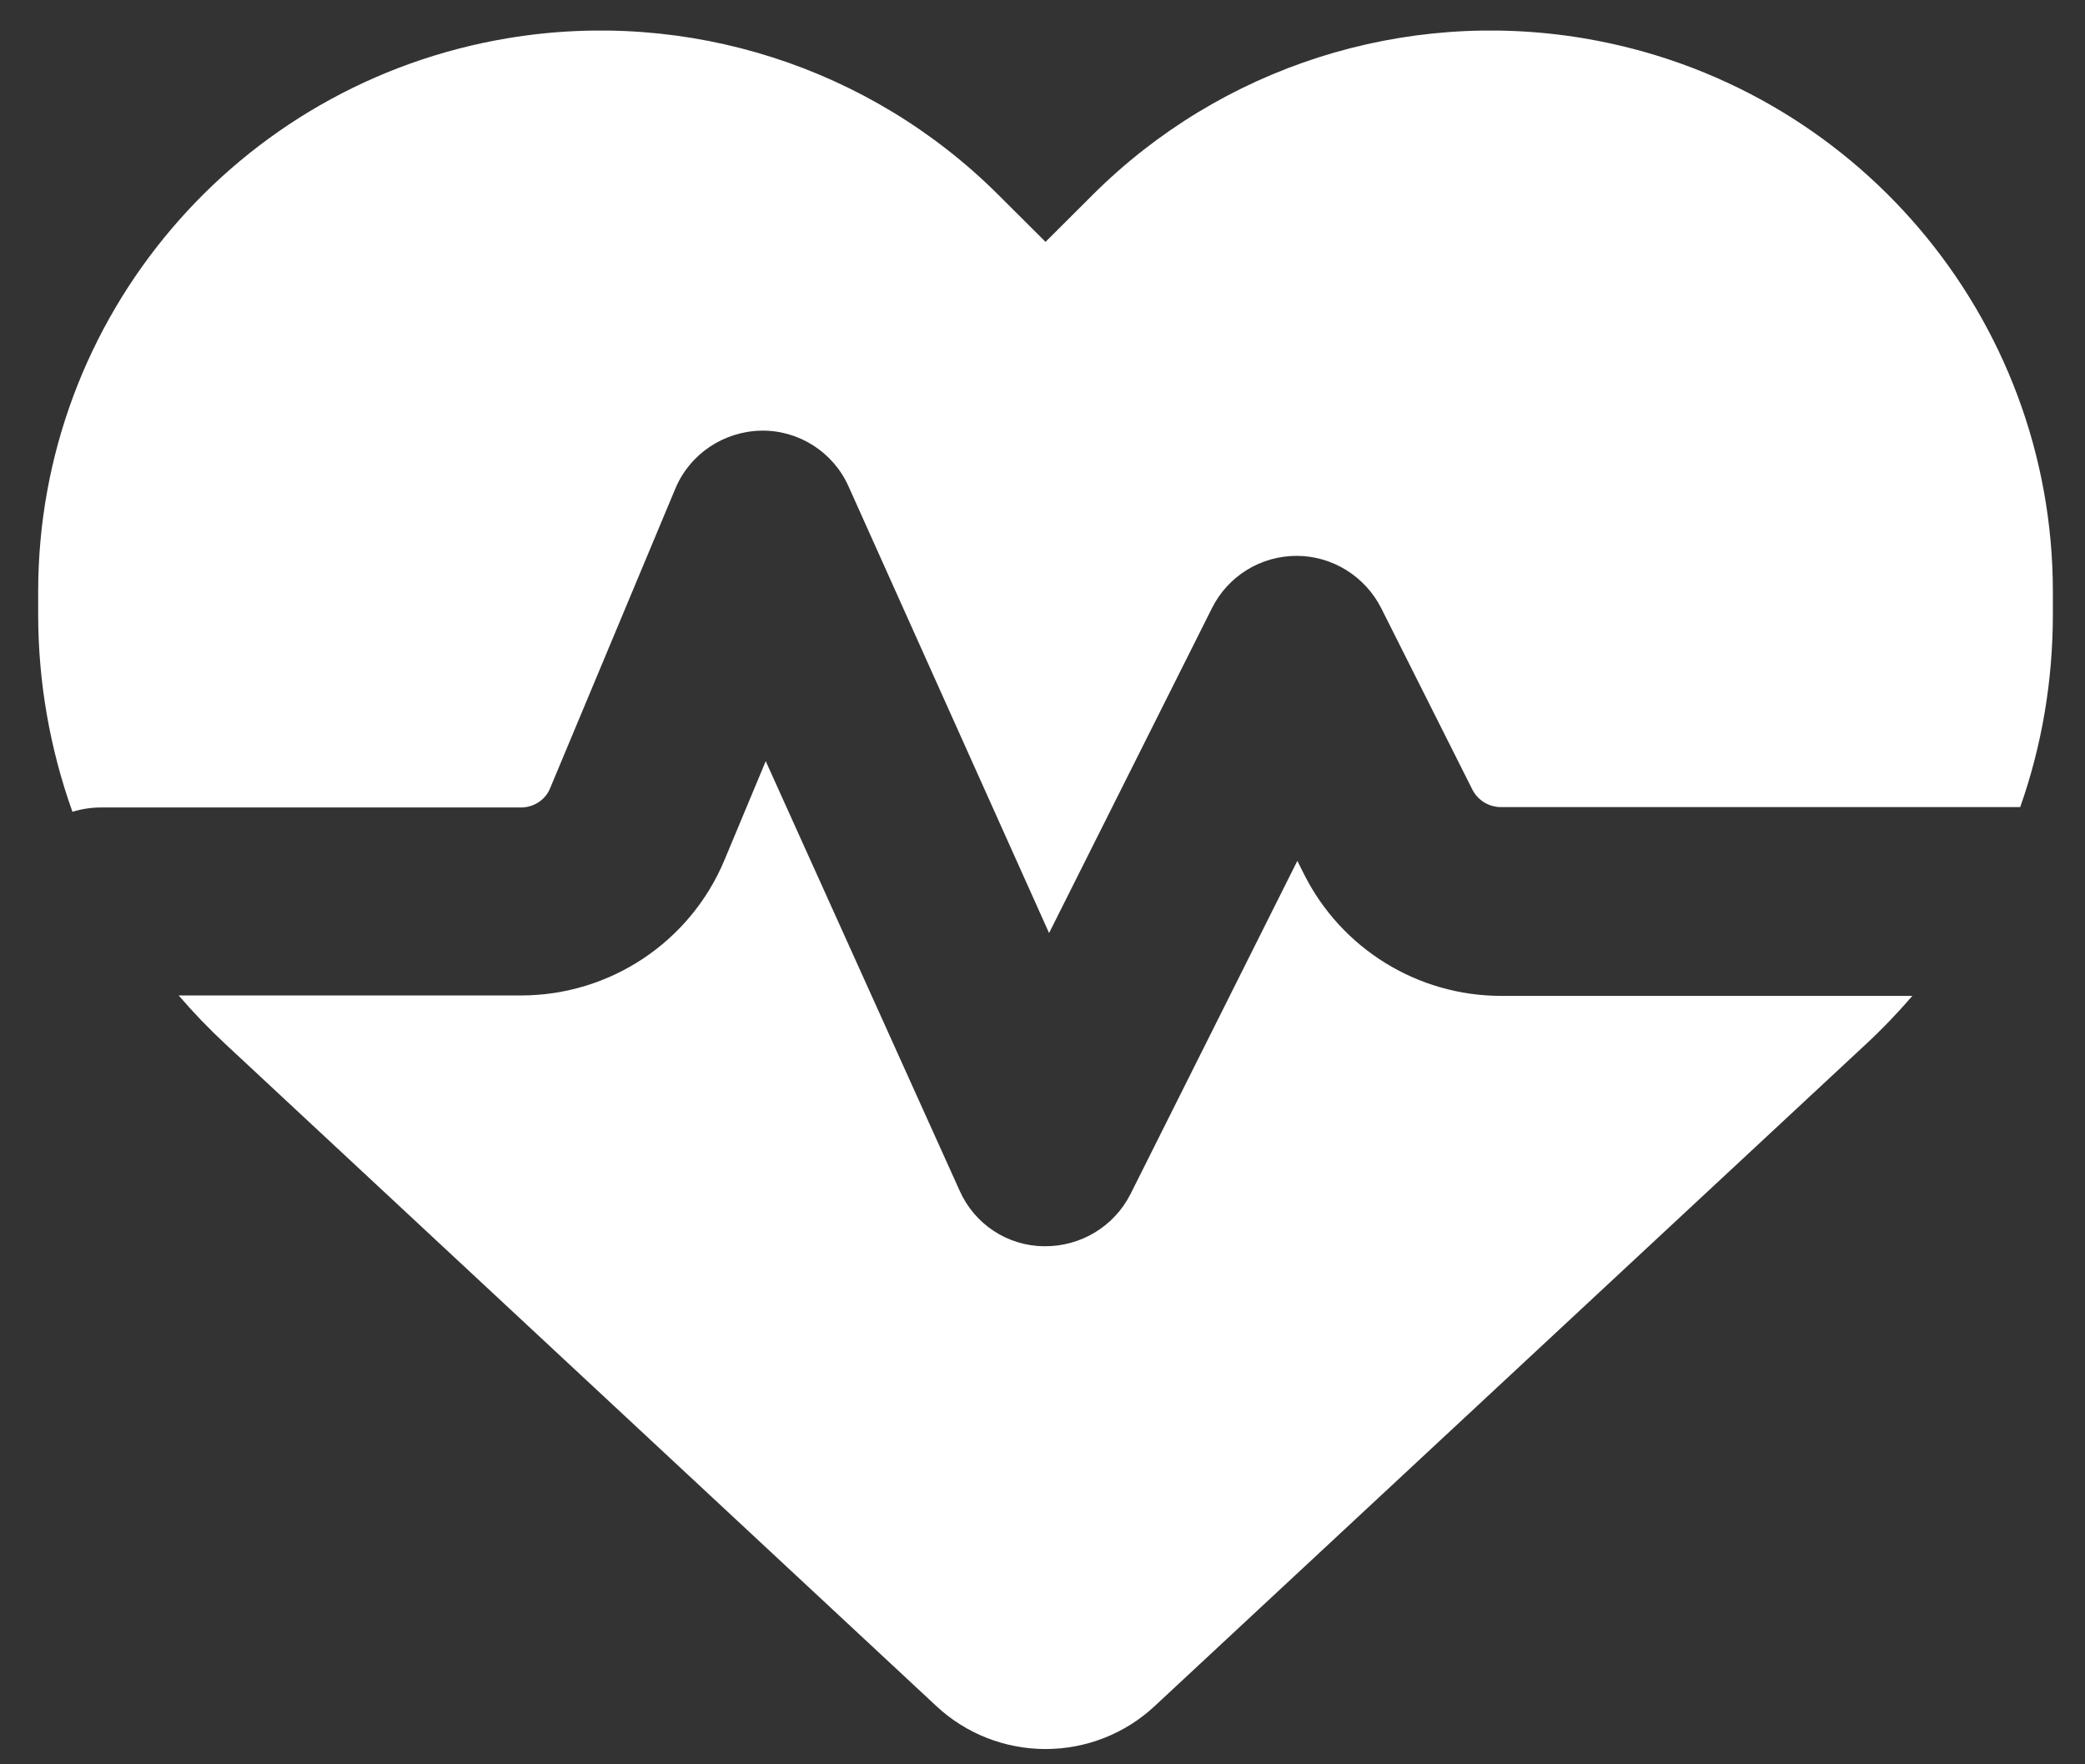 <svg width="39" height="33" viewBox="0 0 39 33" fill="none" xmlns="http://www.w3.org/2000/svg">
<rect x="0" y="0" width="39" height="33" fill="#333333" stroke="none"/>
<path d="M17.518 31.914L4.218 19.53C3.909 19.243 3.614 18.935 3.342 18.619H9.745C11.409 18.619 12.91 17.621 13.551 16.087L14.323 14.237L17.952 22.275C18.232 22.899 18.843 23.303 19.527 23.31C20.212 23.318 20.837 22.943 21.146 22.334L24.267 16.101L24.392 16.351C25.092 17.746 26.52 18.627 28.08 18.627H35.771C35.499 18.942 35.205 19.251 34.895 19.537L21.595 31.914C21.043 32.428 20.315 32.714 19.557 32.714C18.799 32.714 18.07 32.428 17.518 31.914ZM37.788 15.096H28.073C27.852 15.096 27.646 14.971 27.543 14.773L25.835 11.374C25.533 10.779 24.922 10.397 24.253 10.397C23.583 10.397 22.972 10.772 22.67 11.374L19.623 17.452L15.869 9.091C15.582 8.452 14.934 8.041 14.235 8.055C13.536 8.07 12.903 8.489 12.631 9.142L10.29 14.743C10.202 14.963 9.981 15.103 9.745 15.103H1.892C1.701 15.103 1.524 15.132 1.355 15.184C0.935 14.009 0.714 12.761 0.714 11.491V11.065C0.714 5.934 4.431 1.559 9.502 0.714C12.859 0.156 16.274 1.25 18.673 3.643L19.557 4.524L20.44 3.643C22.839 1.25 26.255 0.156 29.611 0.714C34.682 1.559 38.399 5.934 38.399 11.065V11.491C38.399 12.732 38.193 13.95 37.788 15.096Z" fill="white"/>
</svg>
